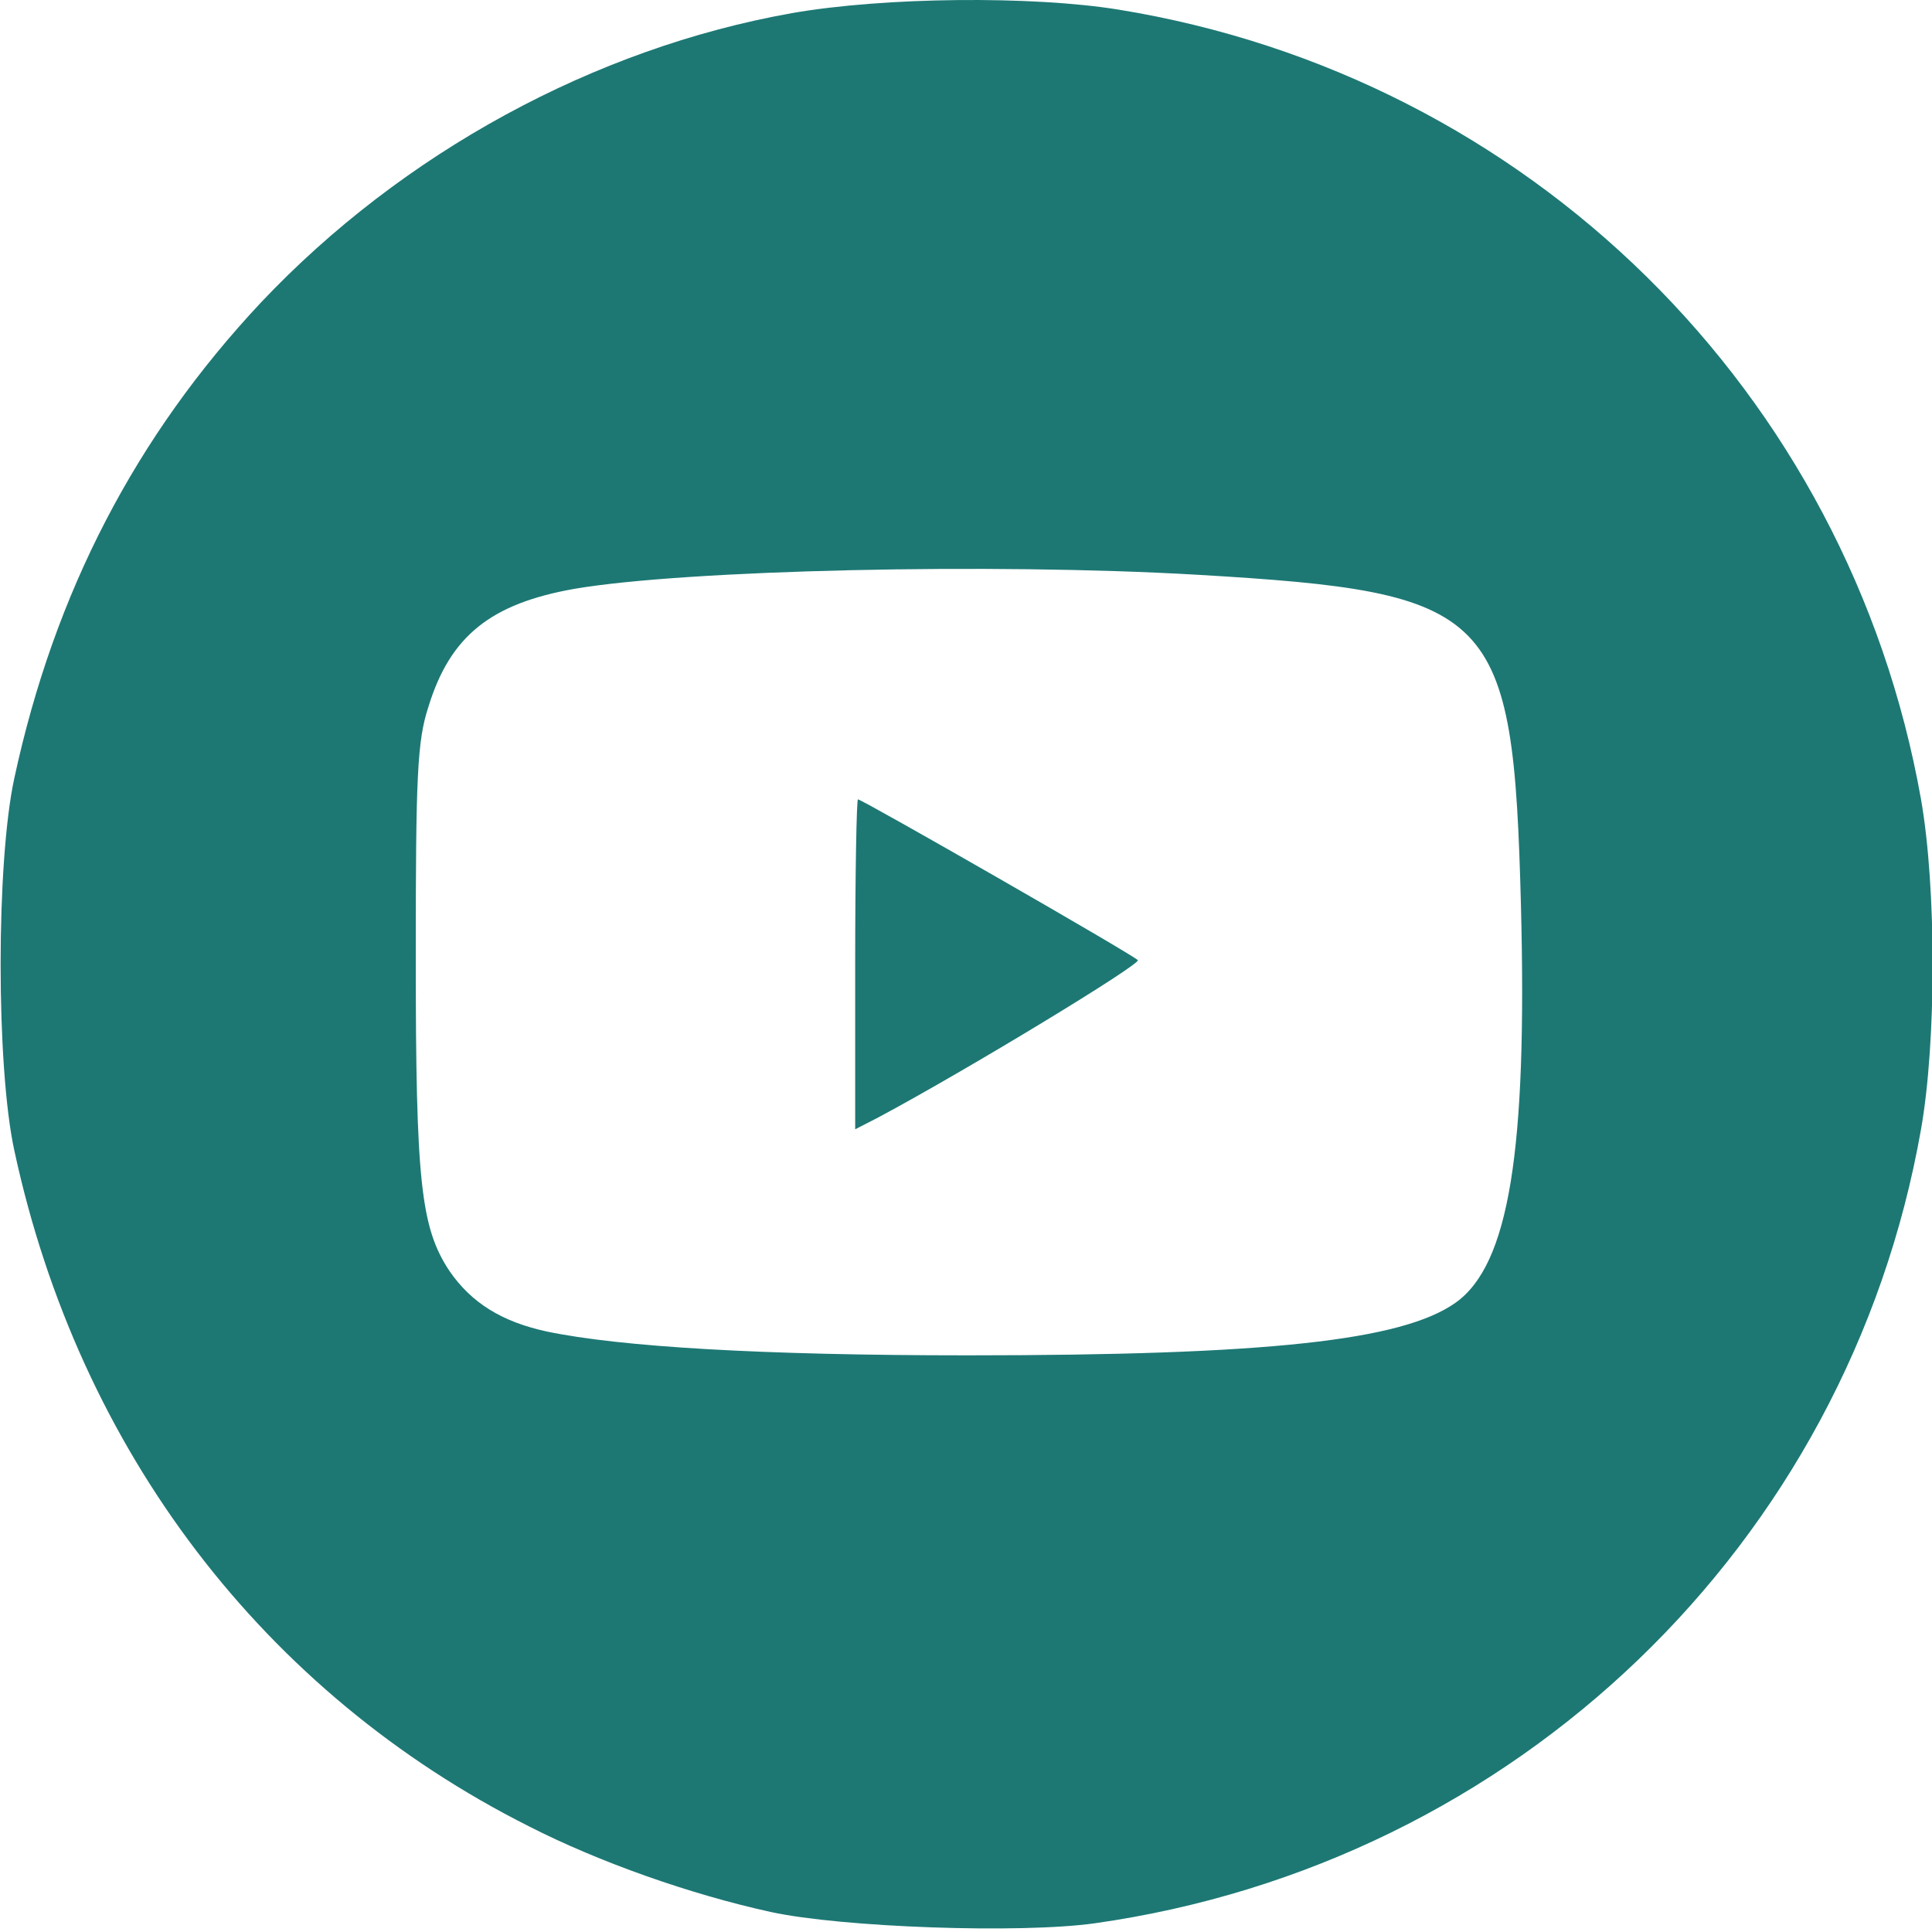 <?xml version="1.0" encoding="UTF-8"?>
<svg xmlns="http://www.w3.org/2000/svg" width="25" height="25" viewBox="0 0 25 25" fill="none">
  <path d="M10.247 0.17C7.691 0.624 5.207 1.978 3.378 3.913C1.759 5.639 0.704 7.664 0.185 10.071C-0.051 11.161 -0.051 13.796 0.185 14.886C1.022 18.773 3.415 21.907 6.845 23.633C7.754 24.097 8.937 24.514 9.974 24.741C10.893 24.941 13.204 25.023 14.168 24.887C19.617 24.115 23.912 19.982 24.858 14.613C25.058 13.478 25.058 11.488 24.858 10.344C23.921 5.066 19.781 0.988 14.477 0.125C13.358 -0.057 11.439 -0.039 10.247 0.17ZM15.487 7.437C19.354 7.664 19.581 7.891 19.681 11.716C19.763 14.895 19.527 16.366 18.835 16.857C18.144 17.347 16.406 17.538 12.521 17.538C9.865 17.538 8.027 17.429 7.072 17.229C6.49 17.102 6.099 16.857 5.817 16.448C5.444 15.885 5.38 15.294 5.38 12.388C5.38 10.044 5.398 9.59 5.544 9.145C5.826 8.227 6.353 7.81 7.436 7.619C8.873 7.374 12.84 7.283 15.487 7.437Z" fill="#1D7874"></path>
  <path d="M11.066 12.479V14.613L11.366 14.459C12.521 13.841 14.778 12.469 14.723 12.424C14.641 12.342 11.157 10.344 11.102 10.344C11.084 10.344 11.066 11.307 11.066 12.479Z" fill="#1D7874"></path>
</svg>
